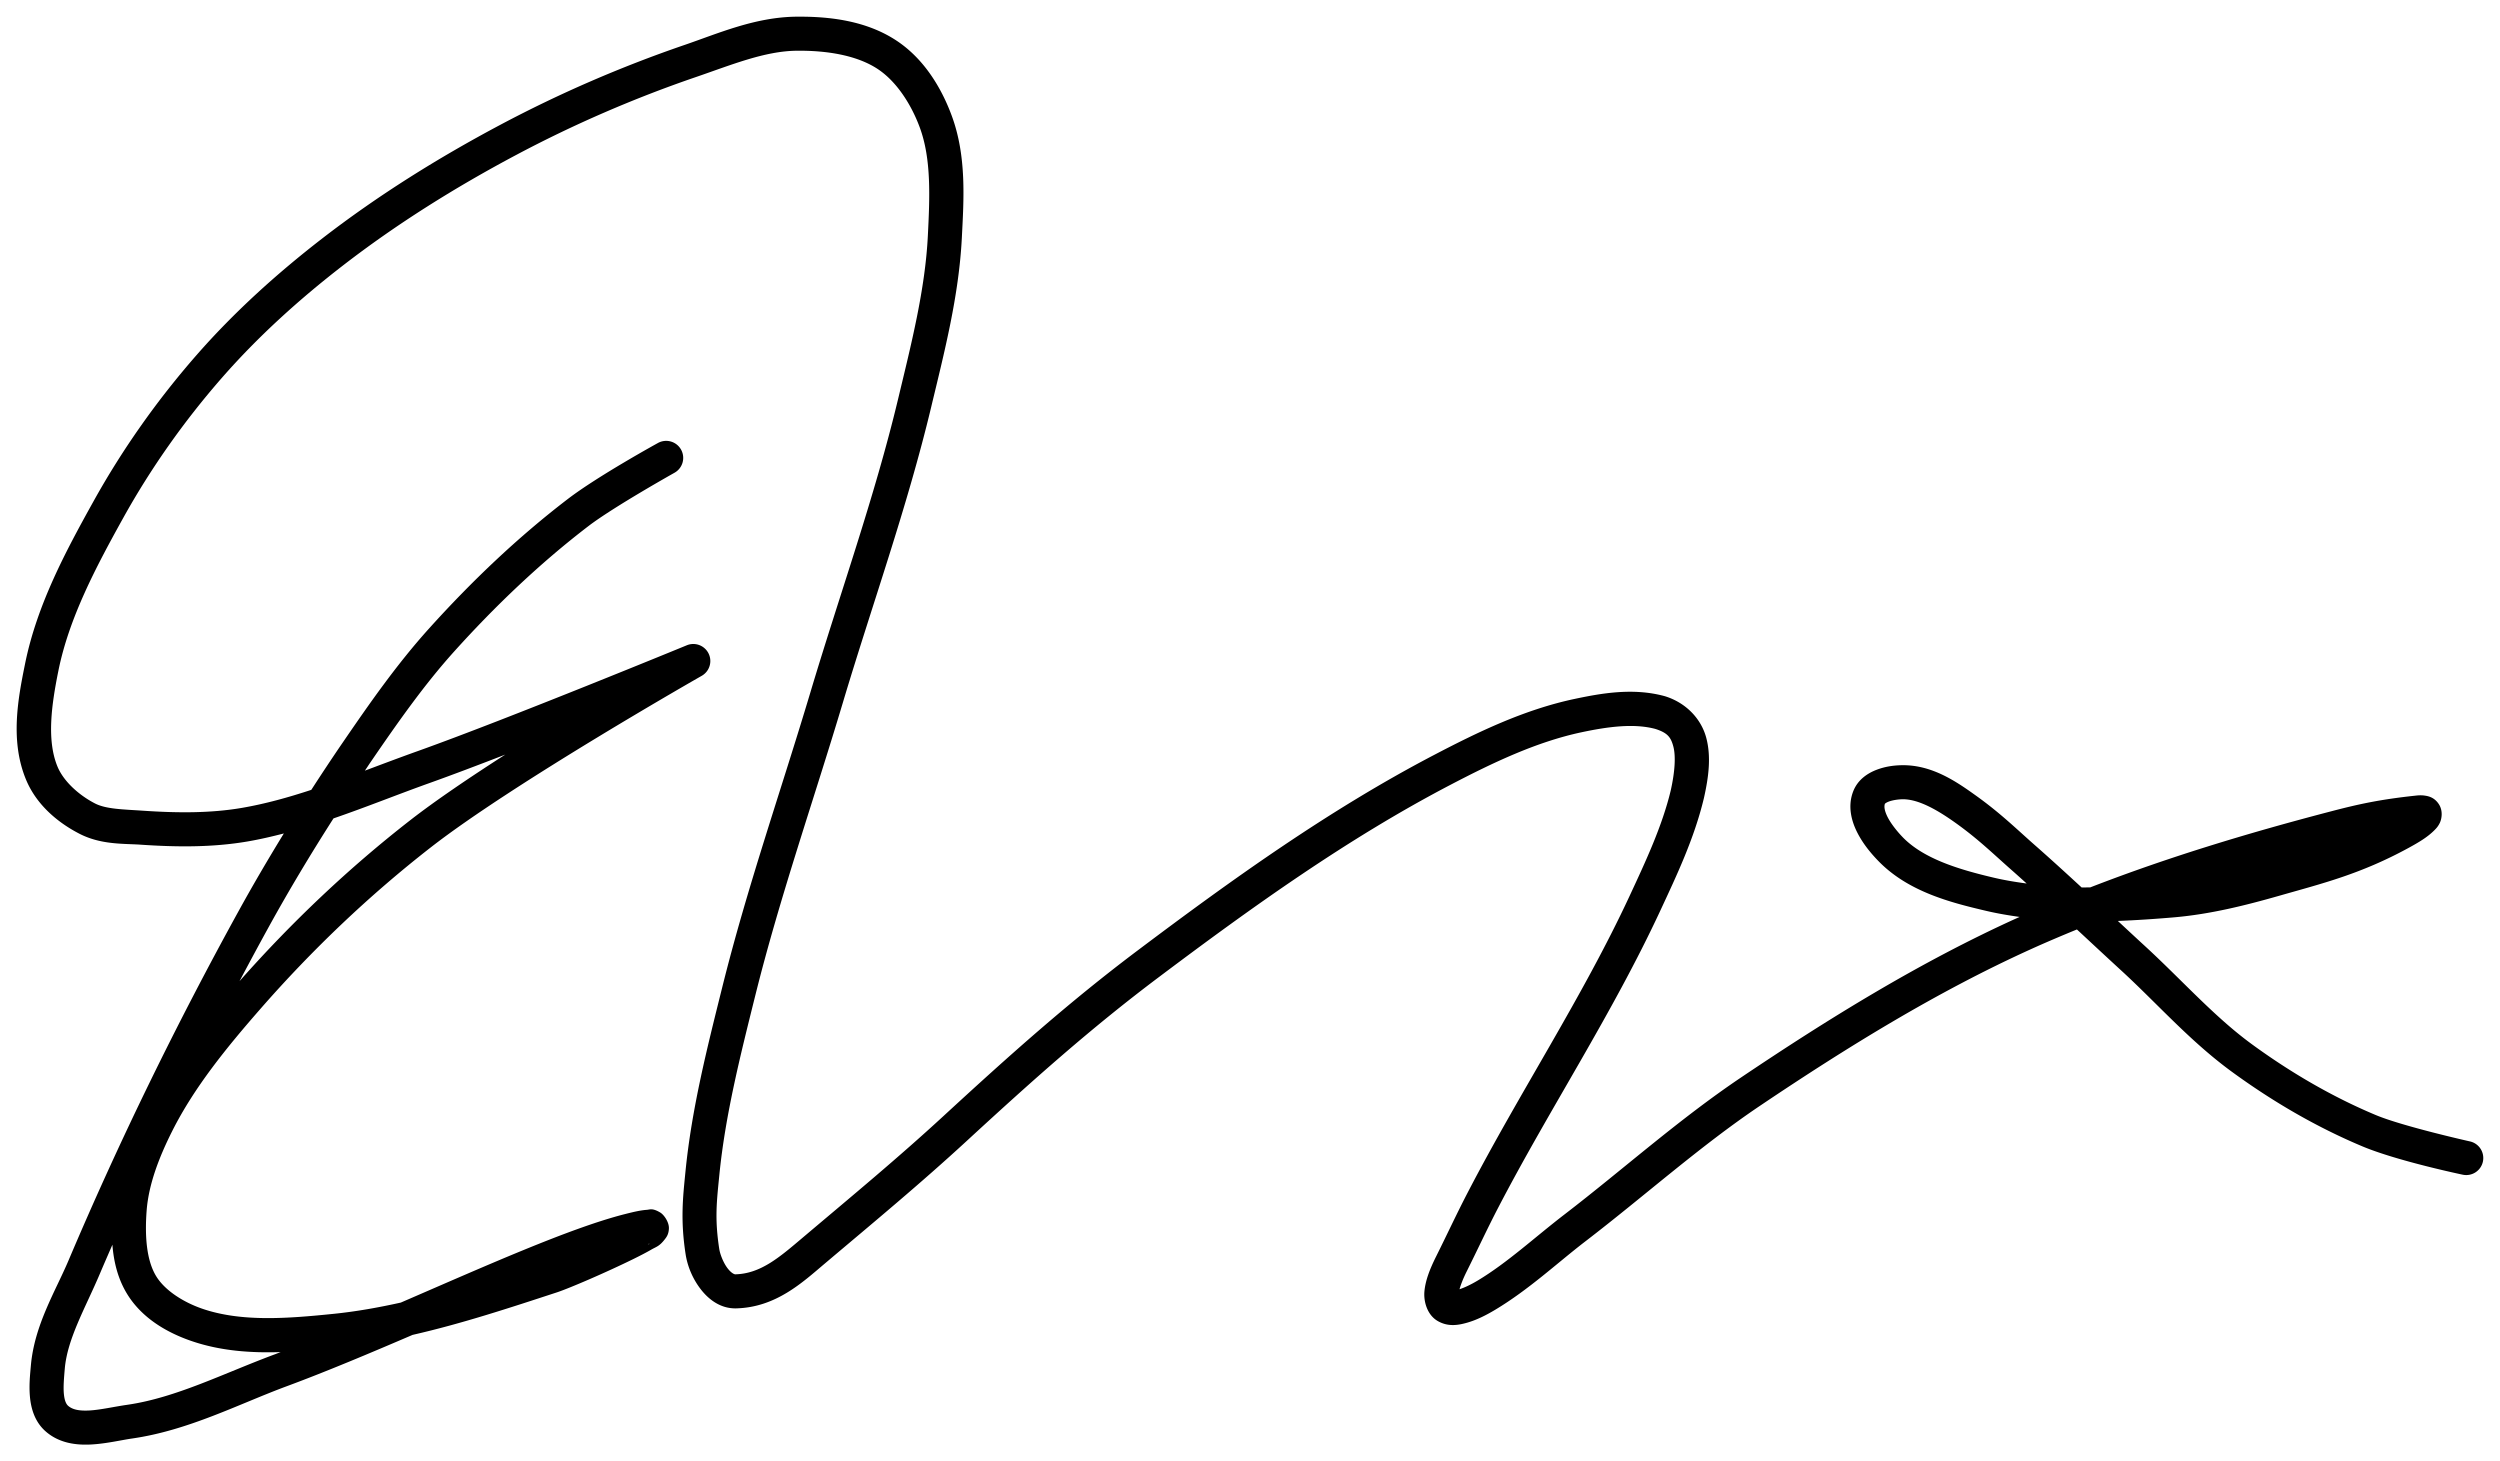 <?xml version="1.0" encoding="UTF-8" standalone="no"?> <svg xmlns:dc="http://purl.org/dc/elements/1.1/" xmlns:cc="http://creativecommons.org/ns#" xmlns:rdf="http://www.w3.org/1999/02/22-rdf-syntax-ns#" xmlns:svg="http://www.w3.org/2000/svg" xmlns="http://www.w3.org/2000/svg" xmlns:sodipodi="http://sodipodi.sourceforge.net/DTD/sodipodi-0.dtd" xmlns:inkscape="http://www.inkscape.org/namespaces/inkscape" width="2999.934" height="1753.53" viewBox="0 0 2999.934 1753.53" id="svg2" version="1.1" inkscape:version="0.91 r13725" sodipodi:docname="Ed Sheeran Signature.svg"><title id="title4152">Ed Sheeran signature.</title><defs id="defs4"></defs><g inkscape:groupmode="layer" id="layer2" inkscape:label="Capa 2" style="display:inline" transform="translate(20,681.168)"><path style="color:#000000;font-style:normal;font-variant:normal;font-weight:normal;font-stretch:normal;font-size:medium;line-height:normal;font-family:sans-serif;text-indent:0;text-align:start;text-decoration:none;text-decoration-line:none;text-decoration-style:solid;text-decoration-color:#000000;letter-spacing:normal;word-spacing:normal;text-transform:none;direction:ltr;block-progression:tb;writing-mode:lr-tb;baseline-shift:baseline;text-anchor:start;white-space:normal;clip-rule:nonzero;display:inline;overflow:visible;visibility:visible;opacity:1;isolation:auto;mix-blend-mode:normal;color-interpolation:sRGB;color-interpolation-filters:linearRGB;solid-color:#000000;solid-opacity:1;fill:#000000;fill-opacity:1;fill-rule:evenodd;stroke:none;stroke-width:40.863;stroke-linecap:round;stroke-linejoin:round;stroke-miterlimit:4;stroke-dasharray:none;stroke-dashoffset:0;stroke-opacity:1;color-rendering:auto;image-rendering:auto;shape-rendering:auto;text-rendering:auto;enable-background:accumulate" d="m 935.369,-661.143 c -49.261,0.553 -93.243,19.968 -133.674,33.83 -75.986,26.053 -150.178,58.126 -221.146,95.832 -74.478,39.57 -146.749,84.587 -213.822,136.426 -54.221,41.905 -105.808,88.396 -151.283,140.439 -46.903,53.677 -88.532,112.512 -123.182,174.906 C 58.919,-19.668 24.5,44.24 10.098,115.244 c -8.536,42.081 -18.161,92.544 1.146,139.156 12.455,30.071 37.95,51.452 64.074,64.895 25.961,13.365 52.779,11.721 73.416,13.127 a 20.433,20.433 0 0 0 0.004,0.002 c 41.888,2.848 85.365,3.536 128.49,-3.887 a 20.433,20.433 0 0 0 0.002,0 c 14.709,-2.532 29.113,-5.889 43.383,-9.578 -18.608,30.375 -36.65,61.108 -53.838,92.316 C 191.659,547.665 123.025,687.92 62.221,831.35 46.417,868.627 21.293,908.805 17.039,957.551 c -0.891,10.214 -2.359,23.262 -1.129,37.141 1.23,13.878 5.565,30.129 18.938,41.832 16.7,14.614 37.798,16.706 55.779,15.58 17.98,-1.126 34.857,-5.224 47.863,-7.098 67.957,-9.787 127.627,-41.265 186.006,-62.883 47.302,-17.516 99.005,-39.325 150.605,-61.465 59.27,-13.518 116.876,-32.584 173.654,-51.182 a 20.433,20.433 0 0 0 0.17,-0.057 c 15.188,-5.123 58.442,-23.716 91.109,-39.791 8.167,-4.019 15.491,-7.812 21.543,-11.312 6.052,-3.5 9.716,-3.855 16.441,-12.711 1.681,-2.214 4.439,-5.576 4.658,-12.857 0.22,-7.282 -5.775,-16.179 -10.5,-18.973 -9.45,-5.586 -12.389,-3.423 -16.012,-3.168 -7.245,0.511 -14.956,2.227 -26.914,5.283 -65.621,16.768 -167.086,62.238 -268.268,106 -26.639,5.929 -53.344,10.72 -80.211,13.473 -55.354,5.673 -111.402,10.117 -158.486,-6.246 l 0,0.002 c -22.482,-7.814 -44.35,-21.778 -54.766,-38.691 -12.069,-19.597 -13.75,-49.525 -11.568,-78.672 2.388,-31.892 15.101,-64.664 30.836,-95.918 C 213.319,623.142 252.22,575.508 292.779,529.131 354.613,458.426 423.209,393.054 497.229,335.432 l 0,0.002 c 98.777,-76.894 324.816,-205.633 324.816,-205.633 A 20.433,20.433 0 0 0 804.182,93.139 c 0,0 -214.788,88.364 -322.74,126.93 -21.434,7.657 -42.561,15.644 -63.588,23.539 2.46,-3.629 4.835,-7.316 7.312,-10.932 31.728,-46.302 63.611,-91.911 100.139,-132.414 49.286,-54.65 102.821,-105.754 160.885,-150.189 29.69,-22.721 102.959,-63.818 102.959,-63.818 a 20.433,20.433 0 1 0 -19.836,-35.727 c 0,0 -71.933,39.527 -107.955,67.094 a 20.433,20.433 0 0 0 -0.002,0 C 600.912,-36.123 545.616,16.726 494.961,72.895 456.152,115.927 423.317,163.086 391.459,209.578 c -12.903,18.83 -25.5,37.888 -37.918,57.068 -27.645,9.092 -55.291,16.807 -83.244,21.619 -38.14,6.565 -78.4,6.134 -118.783,3.389 l -0.004,0 c -23.499,-1.601 -44.117,-1.806 -57.49,-8.691 a 20.433,20.433 0 0 0 -0.004,-0.002 C 74.412,272.873 56.223,256.208 48.998,238.764 a 20.433,20.433 0 0 0 0,-0.002 C 35.835,206.983 41.813,164.443 50.145,123.367 62.953,60.221 94.872,-0.245 127.984,-59.871 c 33.197,-59.779 73.178,-116.299 118.229,-167.855 43.332,-49.59 92.932,-94.367 145.502,-134.996 64.891,-50.152 135.197,-93.988 208.006,-132.672 69.027,-36.674 141.256,-67.902 215.229,-93.264 42.443,-14.552 82.533,-31.194 120.877,-31.625 35.264,-0.395 71.954,5.062 97.572,22.053 22.299,14.789 39.945,41.988 50.311,70.053 14.02,37.961 12.008,83.841 9.67,130.076 -3.283,64.909 -19.982,130.145 -35.828,196.275 -28.245,117.878 -69.796,233.344 -105.164,351.645 -34.971,116.972 -75.759,233.337 -105.707,353.654 -17.898,71.906 -36.632,145.255 -44.143,221.107 -3.064,30.947 -6.185,58.009 0.137,99.096 2.161,14.042 7.864,28.316 17.17,40.877 9.306,12.561 23.903,24.775 43.531,24.289 47.749,-1.175 79.847,-31.395 106.287,-53.719 60.097,-50.741 114.899,-96.106 170.396,-147.219 79.77,-73.469 149.53,-135.656 229.647,-195.895 112.349,-84.473 226.808,-166.571 349.926,-230.959 51.651,-27.012 104.171,-52.085 158.406,-63.574 31.121,-6.593 62.382,-10.858 88.184,-3.994 14.777,4.683 18.76,9.977 21.73,21.164 2.99,11.262 1.987,29.913 -3.145,52.777 -10.268,42.737 -29.775,84.436 -49.527,126.91 -56.12,120.678 -130.862,233.825 -193.83,354.994 -13.448,25.876 -25.507,51.889 -38.084,77.08 -8.05,16.122 -12.836,29.099 -14.08,41.707 -1.244,12.608 3.406,28.579 15.76,35.799 12.354,7.22 24.346,5.262 35.285,2.158 10.939,-3.104 22.059,-8.476 33.897,-15.58 40.715,-24.431 74.108,-55.914 108.385,-82.238 71.413,-54.844 137.613,-114.312 209.869,-162.889 104.127,-70.004 211.17,-136.133 324.32,-187.443 18.295,-8.296 36.813,-16.137 55.43,-23.771 17.683,16.426 35.343,32.912 53.238,49.316 42.521,38.978 82.412,84.756 132.672,121.443 48.48,35.389 101.106,66.256 156.883,89.619 41.771,17.496 119.934,33.852 119.934,33.852 a 20.433,20.433 0 1 0 8.654,-39.938 c 0,0 -80.241,-17.965 -112.801,-31.604 -52.39,-21.945 -102.337,-51.179 -148.578,-84.934 -45.368,-33.116 -84.399,-77.538 -129.152,-118.562 -10.586,-9.704 -21.162,-19.58 -31.723,-29.389 22.535,-0.881 44.913,-2.411 66.922,-4.283 44.118,-3.753 86.626,-14.484 127.522,-26.17 50.843,-14.527 96.938,-25.812 154.262,-57.109 12.539,-6.846 22.967,-13.006 31.295,-21.439 2.082,-2.108 4.215,-4.297 6.332,-8.641 2.118,-4.343 4.24,-14.213 -1.117,-22.441 -5.358,-8.228 -12.507,-9.665 -16.719,-10.295 -4.212,-0.63 -7.436,-0.411 -10.935,-0.035 -43.329,4.653 -68.604,10.229 -101.162,18.729 -97.551,25.464 -194.959,54.652 -289.557,91.43 -3.442,0.004 -6.899,0.088 -10.33,0.043 -18.458,-17.03 -37.041,-34.01 -56.021,-50.688 -22.089,-19.409 -41.061,-38.228 -70.682,-59.445 -23.113,-16.554 -52.34,-36.933 -88.478,-36.549 a 20.433,20.433 0 0 0 0,0.002 c -9.27,0.1 -19.802,1.342 -30.453,5.354 -10.651,4.012 -22.733,11.604 -28.326,25.74 -7.037,17.786 -2.325,35.584 4.592,49.355 6.917,13.771 16.508,25.199 25.158,34.166 35.813,37.126 86.688,50.104 130.049,60.256 13.207,3.092 26.504,5.325 39.828,7.203 -1.196,0.539 -2.412,1.028 -3.607,1.57 -116.343,52.758 -225.247,120.159 -330.242,190.746 -75.438,50.716 -142.226,110.839 -211.959,164.393 -36.425,27.974 -68.798,58.171 -104.522,79.607 -8.729,5.238 -16.249,8.609 -21.84,10.461 1.452,-5.107 4.062,-12.238 8.562,-21.252 12.929,-25.894 24.904,-51.703 37.785,-76.49 61.647,-118.626 136.791,-232.247 194.623,-356.607 19.711,-42.385 40.68,-86.492 52.252,-134.764 a 20.433,20.433 0 0 0 0.064,-0.279 c 5.82,-25.868 8.755,-49.922 2.797,-72.361 -5.958,-22.439 -23.847,-41.842 -49.367,-49.811 a 20.433,20.433 0 0 0 -0.742,-0.215 c -37.338,-10.127 -74.974,-3.58 -107.767,3.367 -60.711,12.862 -116.408,39.9 -168.875,67.34 -126.532,66.174 -242.713,149.672 -355.545,234.508 -81.808,61.51 -152.723,124.773 -232.771,198.498 -54.496,50.191 -108.799,95.16 -169.076,146.053 -27.358,23.099 -50.214,43.335 -80.934,44.09 a 20.433,20.433 0 0 0 -0.004,0 c -1.154,0.029 -4.977,-1.408 -9.686,-7.764 -4.709,-6.355 -8.614,-16.262 -9.615,-22.766 -5.637,-36.635 -2.972,-57.457 0.137,-88.854 7.106,-71.763 25.201,-143.224 43.133,-215.266 29.336,-117.857 69.871,-233.632 105.205,-351.818 34.937,-116.857 76.804,-233.02 105.752,-353.828 15.733,-65.661 33.338,-133.294 36.9,-203.734 2.329,-46.057 5.847,-97.569 -12.149,-146.295 -12.483,-33.799 -33.396,-68.29 -66.057,-89.951 -36.621,-24.288 -81.201,-29.299 -120.615,-28.857 z M 586.33,224.322 c -42.508,27.322 -83.535,54.992 -114.203,78.865 -74.073,57.664 -142.668,122.791 -204.76,193.068 11.586,-21.839 23.28,-43.619 35.203,-65.268 24.34,-44.195 50.388,-87.508 77.611,-130.09 39.21,-13.474 77.279,-28.87 115.006,-42.348 25.956,-9.273 57.843,-21.344 91.143,-34.229 z m 1676.791,53.6 c 19.247,-0.204 42.333,13.211 64.25,28.908 27.026,19.358 44.357,36.583 67.504,56.922 5.725,5.031 11.381,10.181 17.066,15.277 -13.128,-1.755 -26.151,-3.892 -38.924,-6.883 -42.204,-9.881 -84.757,-22.716 -109.955,-48.838 a 20.433,20.433 0 0 0 0,-0.002 c -6.821,-7.071 -14.058,-16.188 -18.051,-24.137 -3.992,-7.948 -4.273,-13.042 -3.111,-15.979 -0.205,0.517 0.391,-0.9 4.732,-2.535 4.34,-1.635 11.114,-2.676 16.488,-2.734 z M 759.039,811.369 c 0.432,-0.03 0.264,0.734 -1.699,0.283 0.403,-0.056 1.51,-0.27 1.699,-0.283 z M 114.875,812.496 c 1.61,20.164 6.357,40.695 17.852,59.359 17.81,28.921 47.783,46.003 76.146,55.861 35.354,12.287 72.043,14.76 107.867,13.584 -2.093,0.786 -4.359,1.736 -6.434,2.504 -61.683,22.841 -118.876,52.292 -177.641,60.756 a 20.433,20.433 0 0 0 -0.002,0 c -15.813,2.278 -31.616,5.947 -44.59,6.76 -12.974,0.812 -21.105,-0.989 -26.316,-5.549 -2.374,-2.078 -4.402,-6.314 -5.145,-14.689 -0.742,-8.376 0.207,-19.348 1.135,-29.979 3.147,-36.059 24.671,-72.708 42.094,-113.805 4.931,-11.633 9.998,-23.211 15.033,-34.803 z" id="path3348" inkscape:connector-curvature="0"></path></g></svg> 